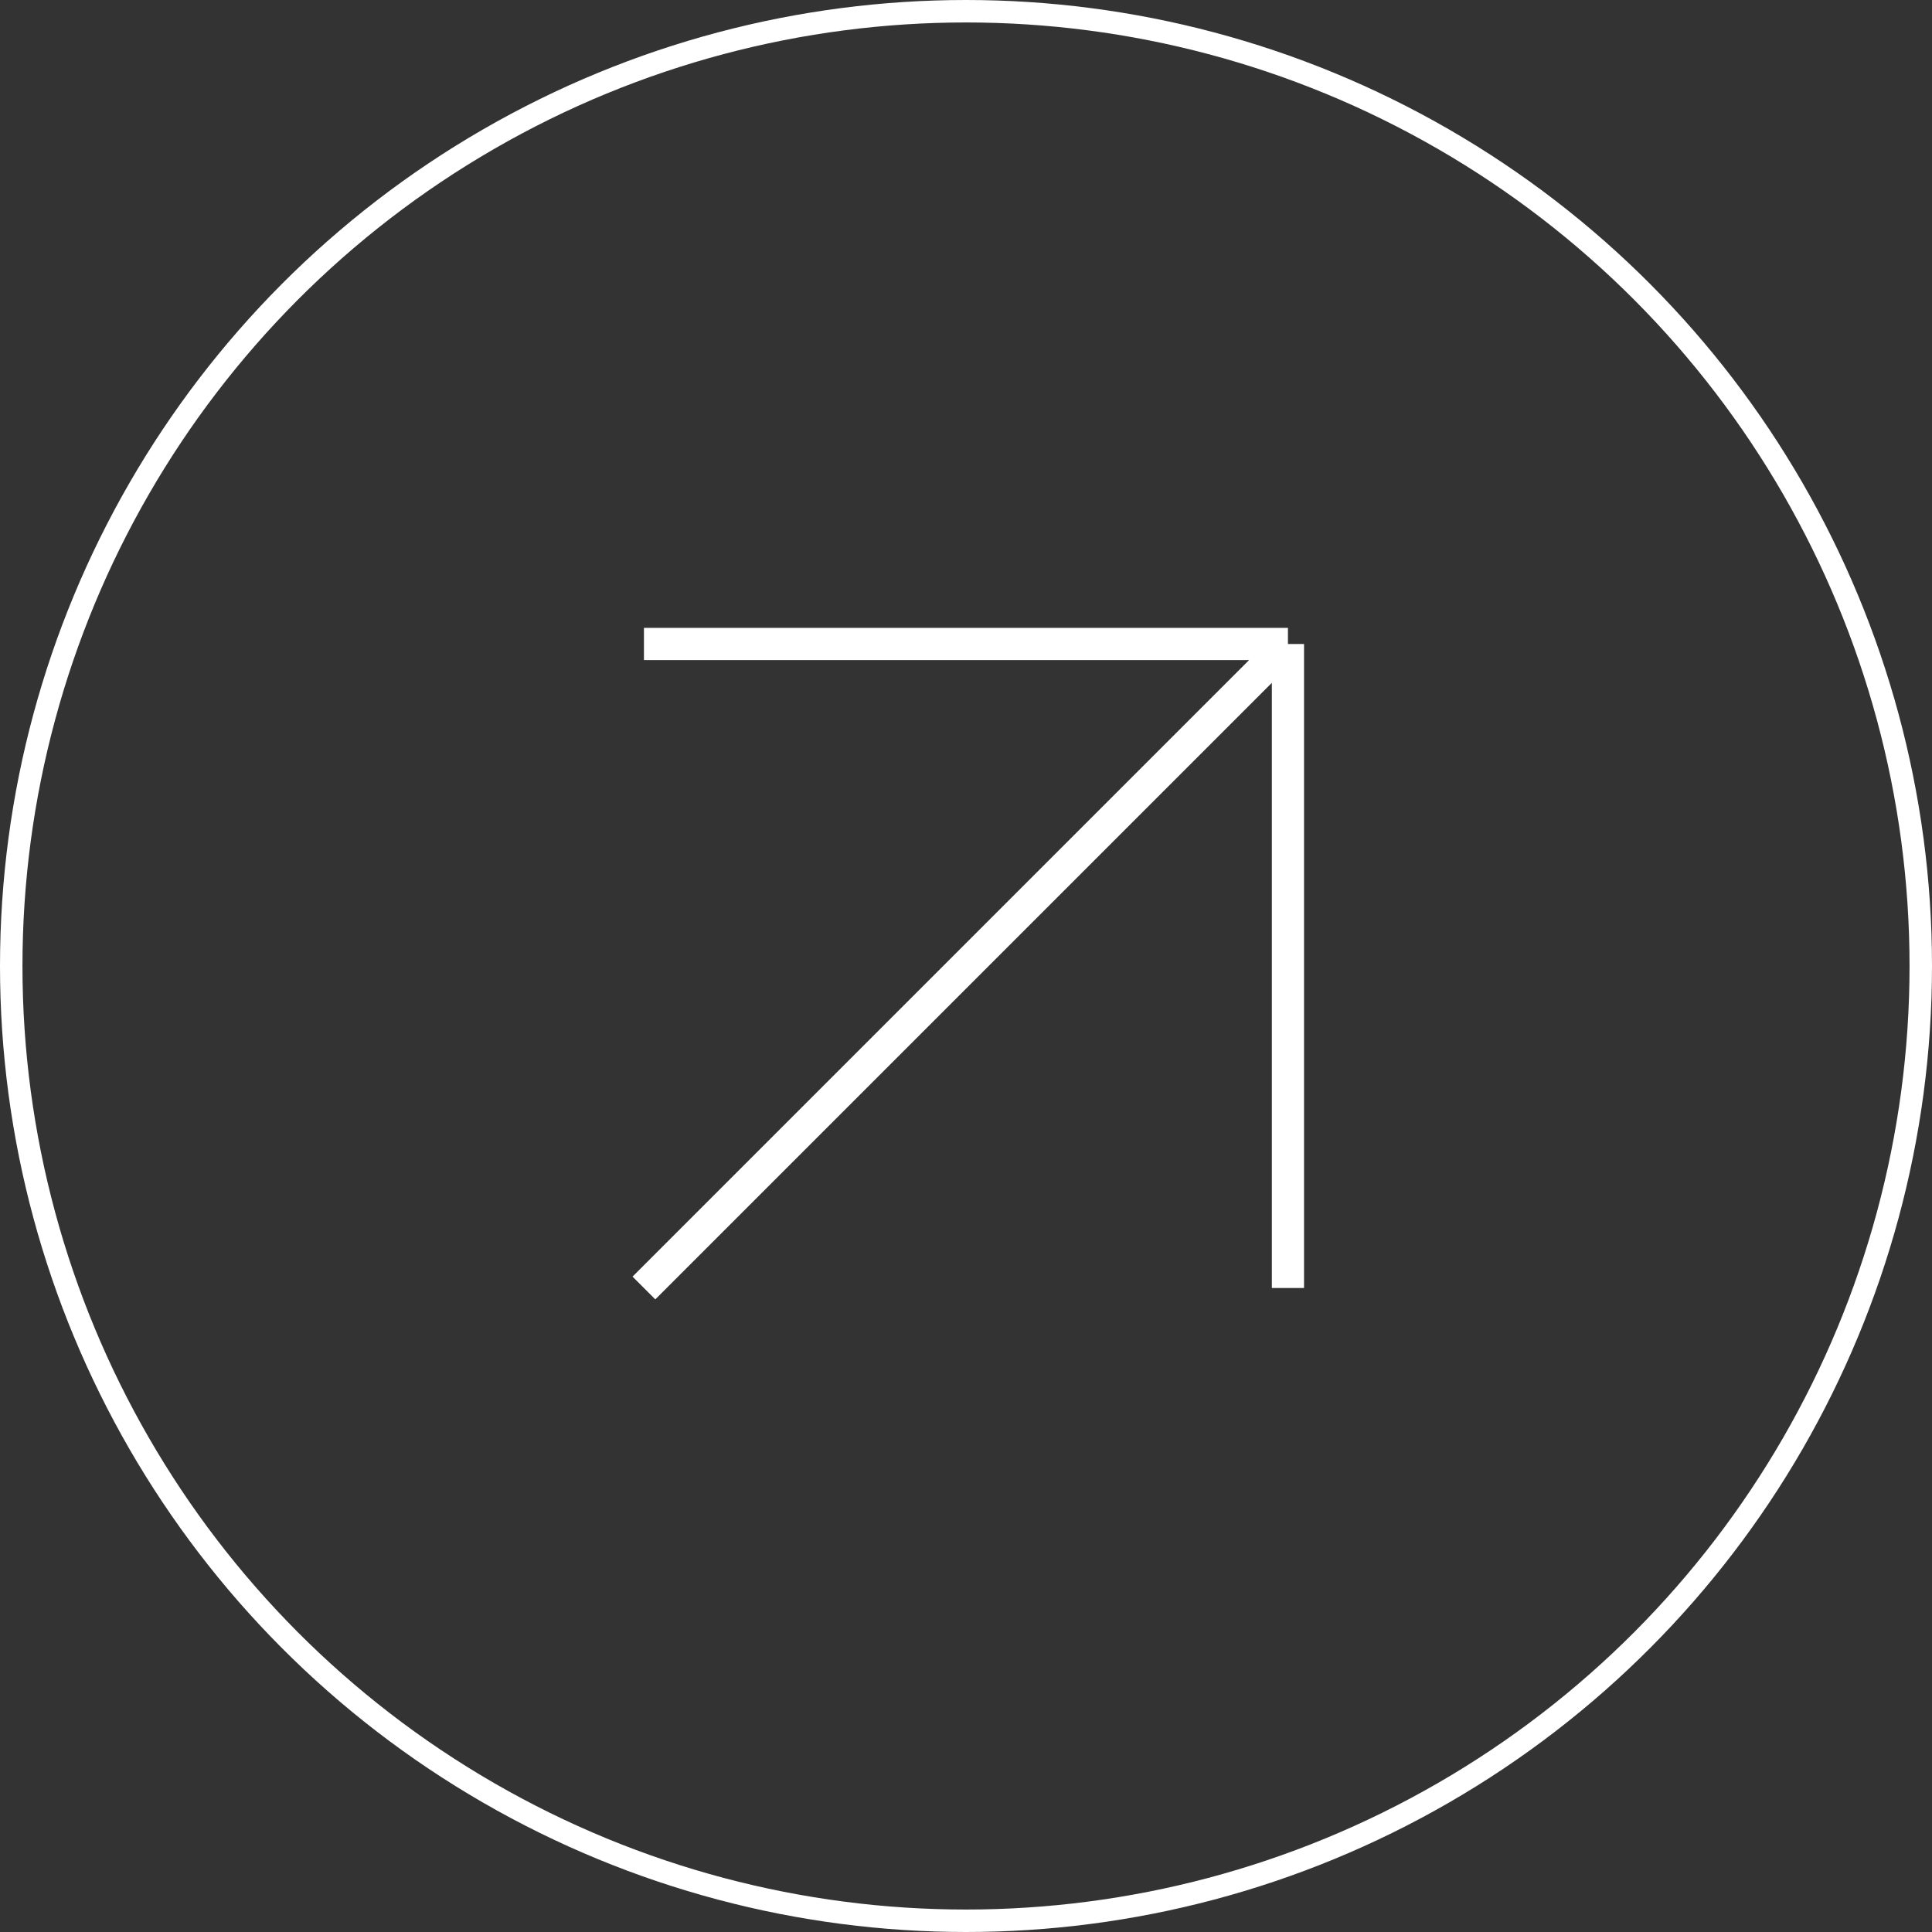 <?xml version="1.0" encoding="UTF-8"?> <svg xmlns="http://www.w3.org/2000/svg" width="80" height="80" viewBox="0 0 80 80" fill="none"><rect x="0" y="0" width="80" height="80" fill="#333333" stroke="none"/><circle cx="40" cy="40" r="39.535" stroke="white" stroke-width="0.93"></circle><path d="M26.664 26.666H53.331M53.331 26.666V53.333M53.331 26.666L26.664 53.333" stroke="white" stroke-width="1.333"></path></svg> 